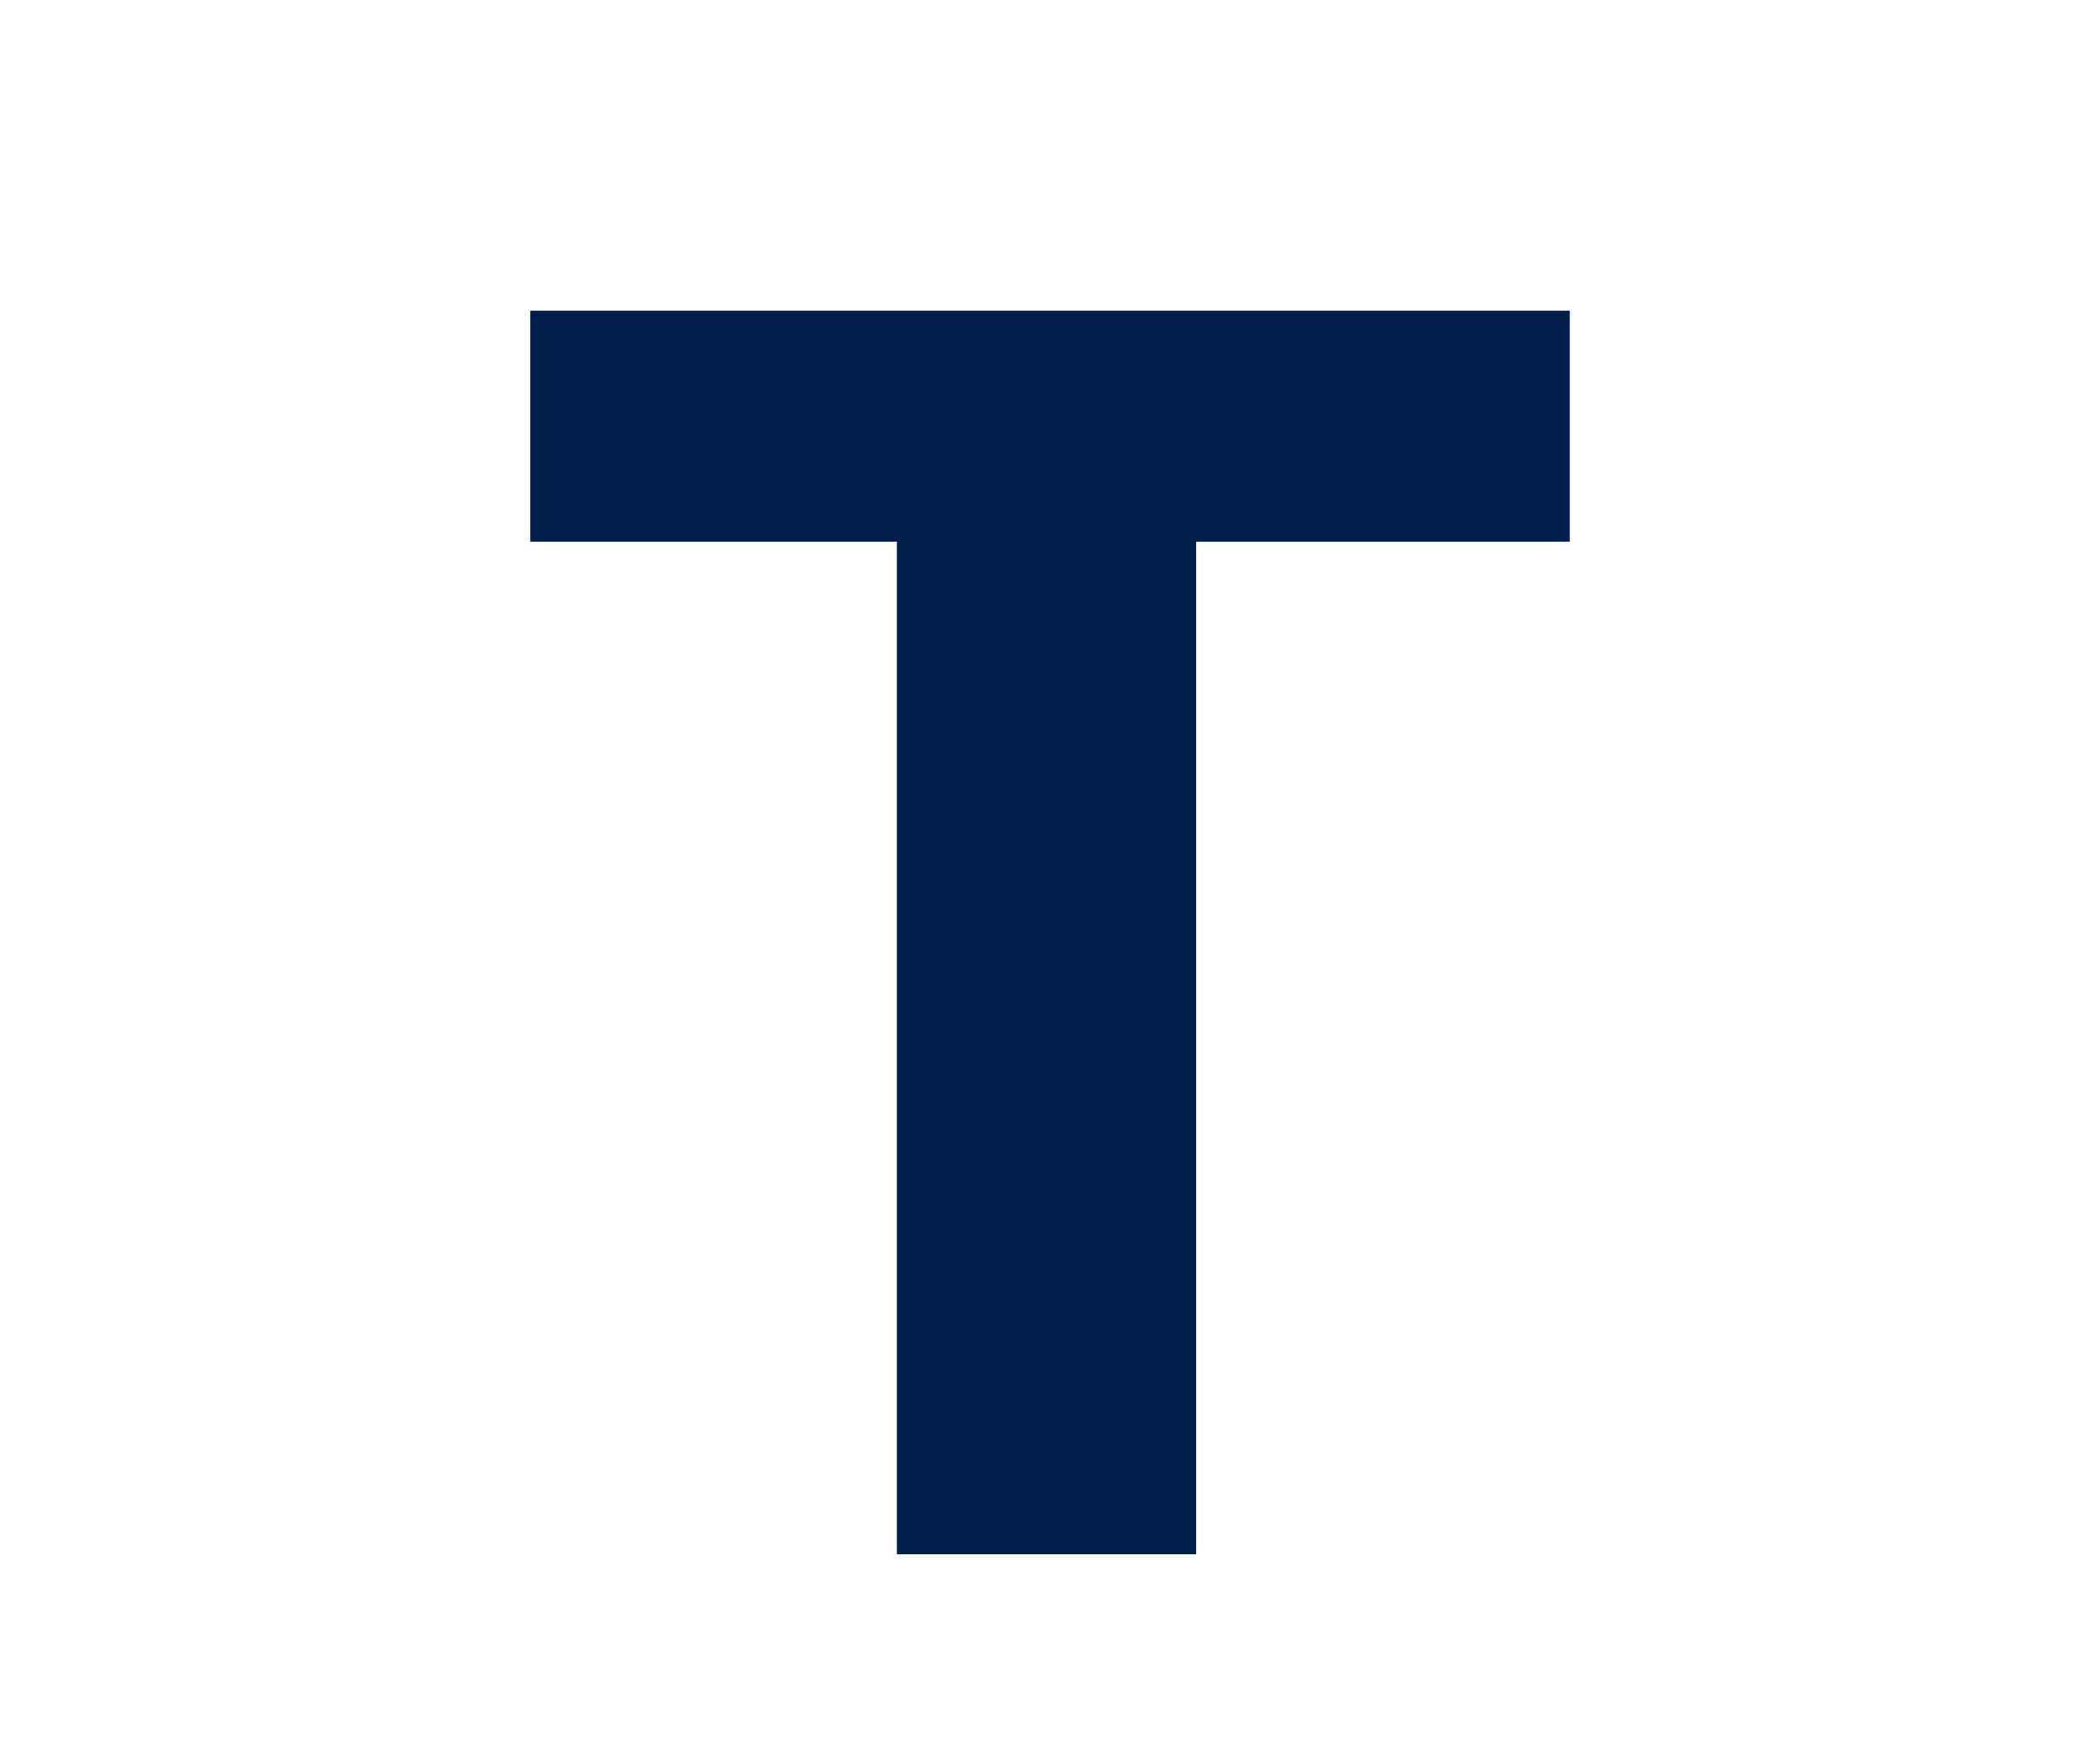 <svg xmlns="http://www.w3.org/2000/svg" viewBox="0 0 24 20"><defs><style>.cls-1{fill:#001f4c;}</style></defs><g id="popup"><path class="cls-1" d="M17.94,6.19H13.67V17.76H10.25V6.19H6.06V3.55H17.94Z"/></g></svg>